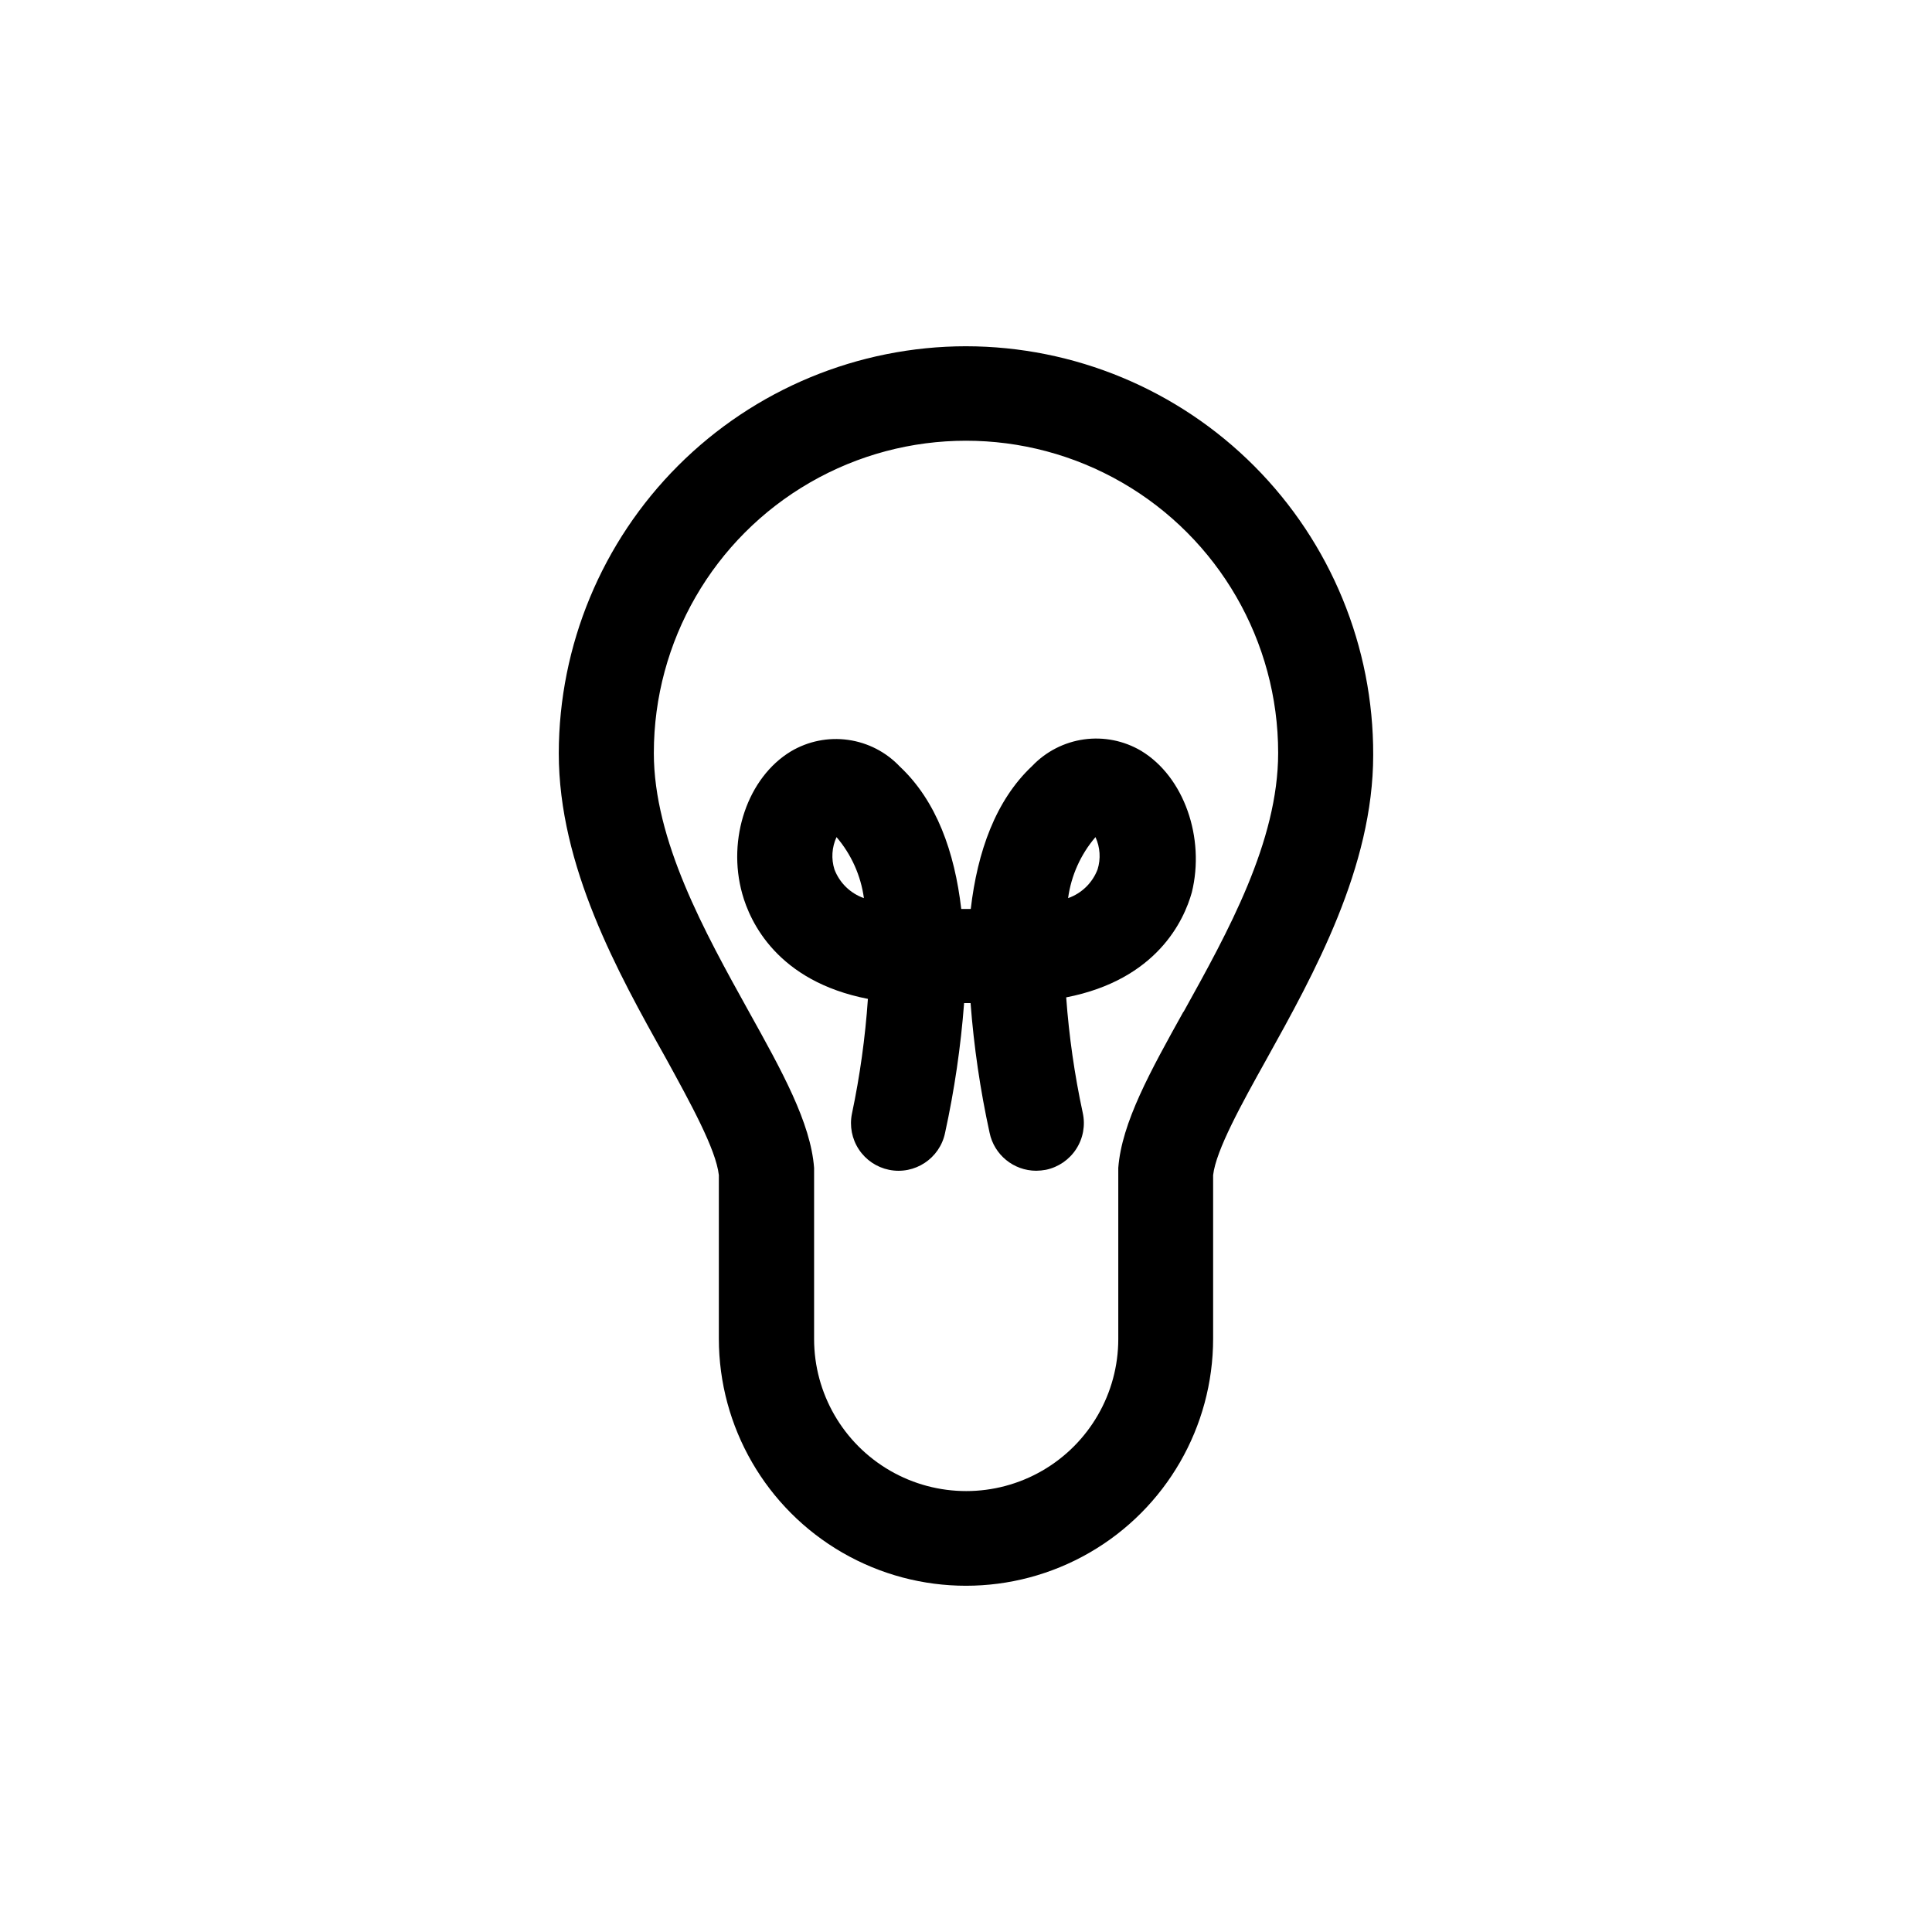 <?xml version="1.0" encoding="UTF-8"?>
<!-- Uploaded to: SVG Repo, www.svgrepo.com, Generator: SVG Repo Mixer Tools -->
<svg fill="#000000" width="800px" height="800px" version="1.1" viewBox="144 144 512 512" xmlns="http://www.w3.org/2000/svg">
 <g>
  <path d="m400 235.76c-28.605 0.027-56.031 11.398-76.262 31.617-20.23 20.223-31.617 47.645-31.656 76.246 0 29.926 15.668 58.141 28.266 80.609 6.598 12.043 13.398 24.336 14.156 31.188v43.328c0 23.398 12.484 45.02 32.746 56.719 20.266 11.699 45.23 11.699 65.496 0 20.266-11.699 32.746-33.32 32.746-56.719v-43.328c0.754-6.602 7.559-18.895 14.156-30.73 12.594-22.672 28.266-50.883 28.266-80.609v-0.004c0.082-28.68-11.25-56.219-31.496-76.539-20.242-20.316-47.738-31.75-76.418-31.777zm57.637 176.33c-8.766 15.77-16.375 29.422-17.281 41.414v45.344c0 14.398-7.684 27.703-20.152 34.902-12.473 7.199-27.836 7.199-40.305 0-12.473-7.199-20.156-20.504-20.156-34.902v-45.344c-0.906-11.992-8.516-25.645-17.281-41.414-11.738-21.16-25.191-45.344-25.191-68.57h0.004c0-29.555 15.766-56.863 41.363-71.641 25.594-14.777 57.129-14.777 82.723 0 25.598 14.777 41.363 42.086 41.363 71.641 0 23.531-13.348 47.512-25.09 68.672z"/>
  <path d="m446.4 342.97c-4.559-2.691-9.895-3.754-15.137-3.023-5.242 0.734-10.082 3.219-13.73 7.051-9.723 9.121-14.512 22.773-16.273 37.887h-2.519c-1.762-15.113-6.551-28.617-16.273-37.734-3.637-3.852-8.48-6.348-13.727-7.078-5.246-0.734-10.586 0.344-15.141 3.047-11.438 6.902-16.977 23.125-12.898 37.734 2.066 7.457 9.27 23.176 33.301 27.859v0.004c-0.703 10.227-2.117 20.395-4.231 30.43-0.668 3.273-0.008 6.68 1.836 9.465 1.84 2.789 4.715 4.731 7.988 5.398 6.816 1.391 13.473-3.008 14.863-9.824 2.473-11.324 4.156-22.805 5.039-34.359h1.715-0.004c0.879 11.555 2.562 23.035 5.039 34.359 1.215 5.852 6.363 10.059 12.344 10.074 0.863-0.008 1.723-0.094 2.57-0.25 3.309-0.688 6.207-2.676 8.043-5.516 1.84-2.84 2.461-6.297 1.73-9.598-2.172-10.082-3.637-20.301-4.383-30.582 24.031-4.684 31.234-20.402 33.301-27.859 3.527-14.359-2.016-30.582-13.453-37.484zm-81.262 31.438c-0.891-2.824-0.691-5.879 0.551-8.566 3.922 4.582 6.441 10.195 7.258 16.172-3.598-1.262-6.453-4.047-7.809-7.606zm69.727 0c-1.359 3.559-4.215 6.344-7.809 7.606 0.812-5.977 3.332-11.59 7.254-16.172 1.242 2.688 1.441 5.742 0.555 8.566z"/>
 </g>
</svg>